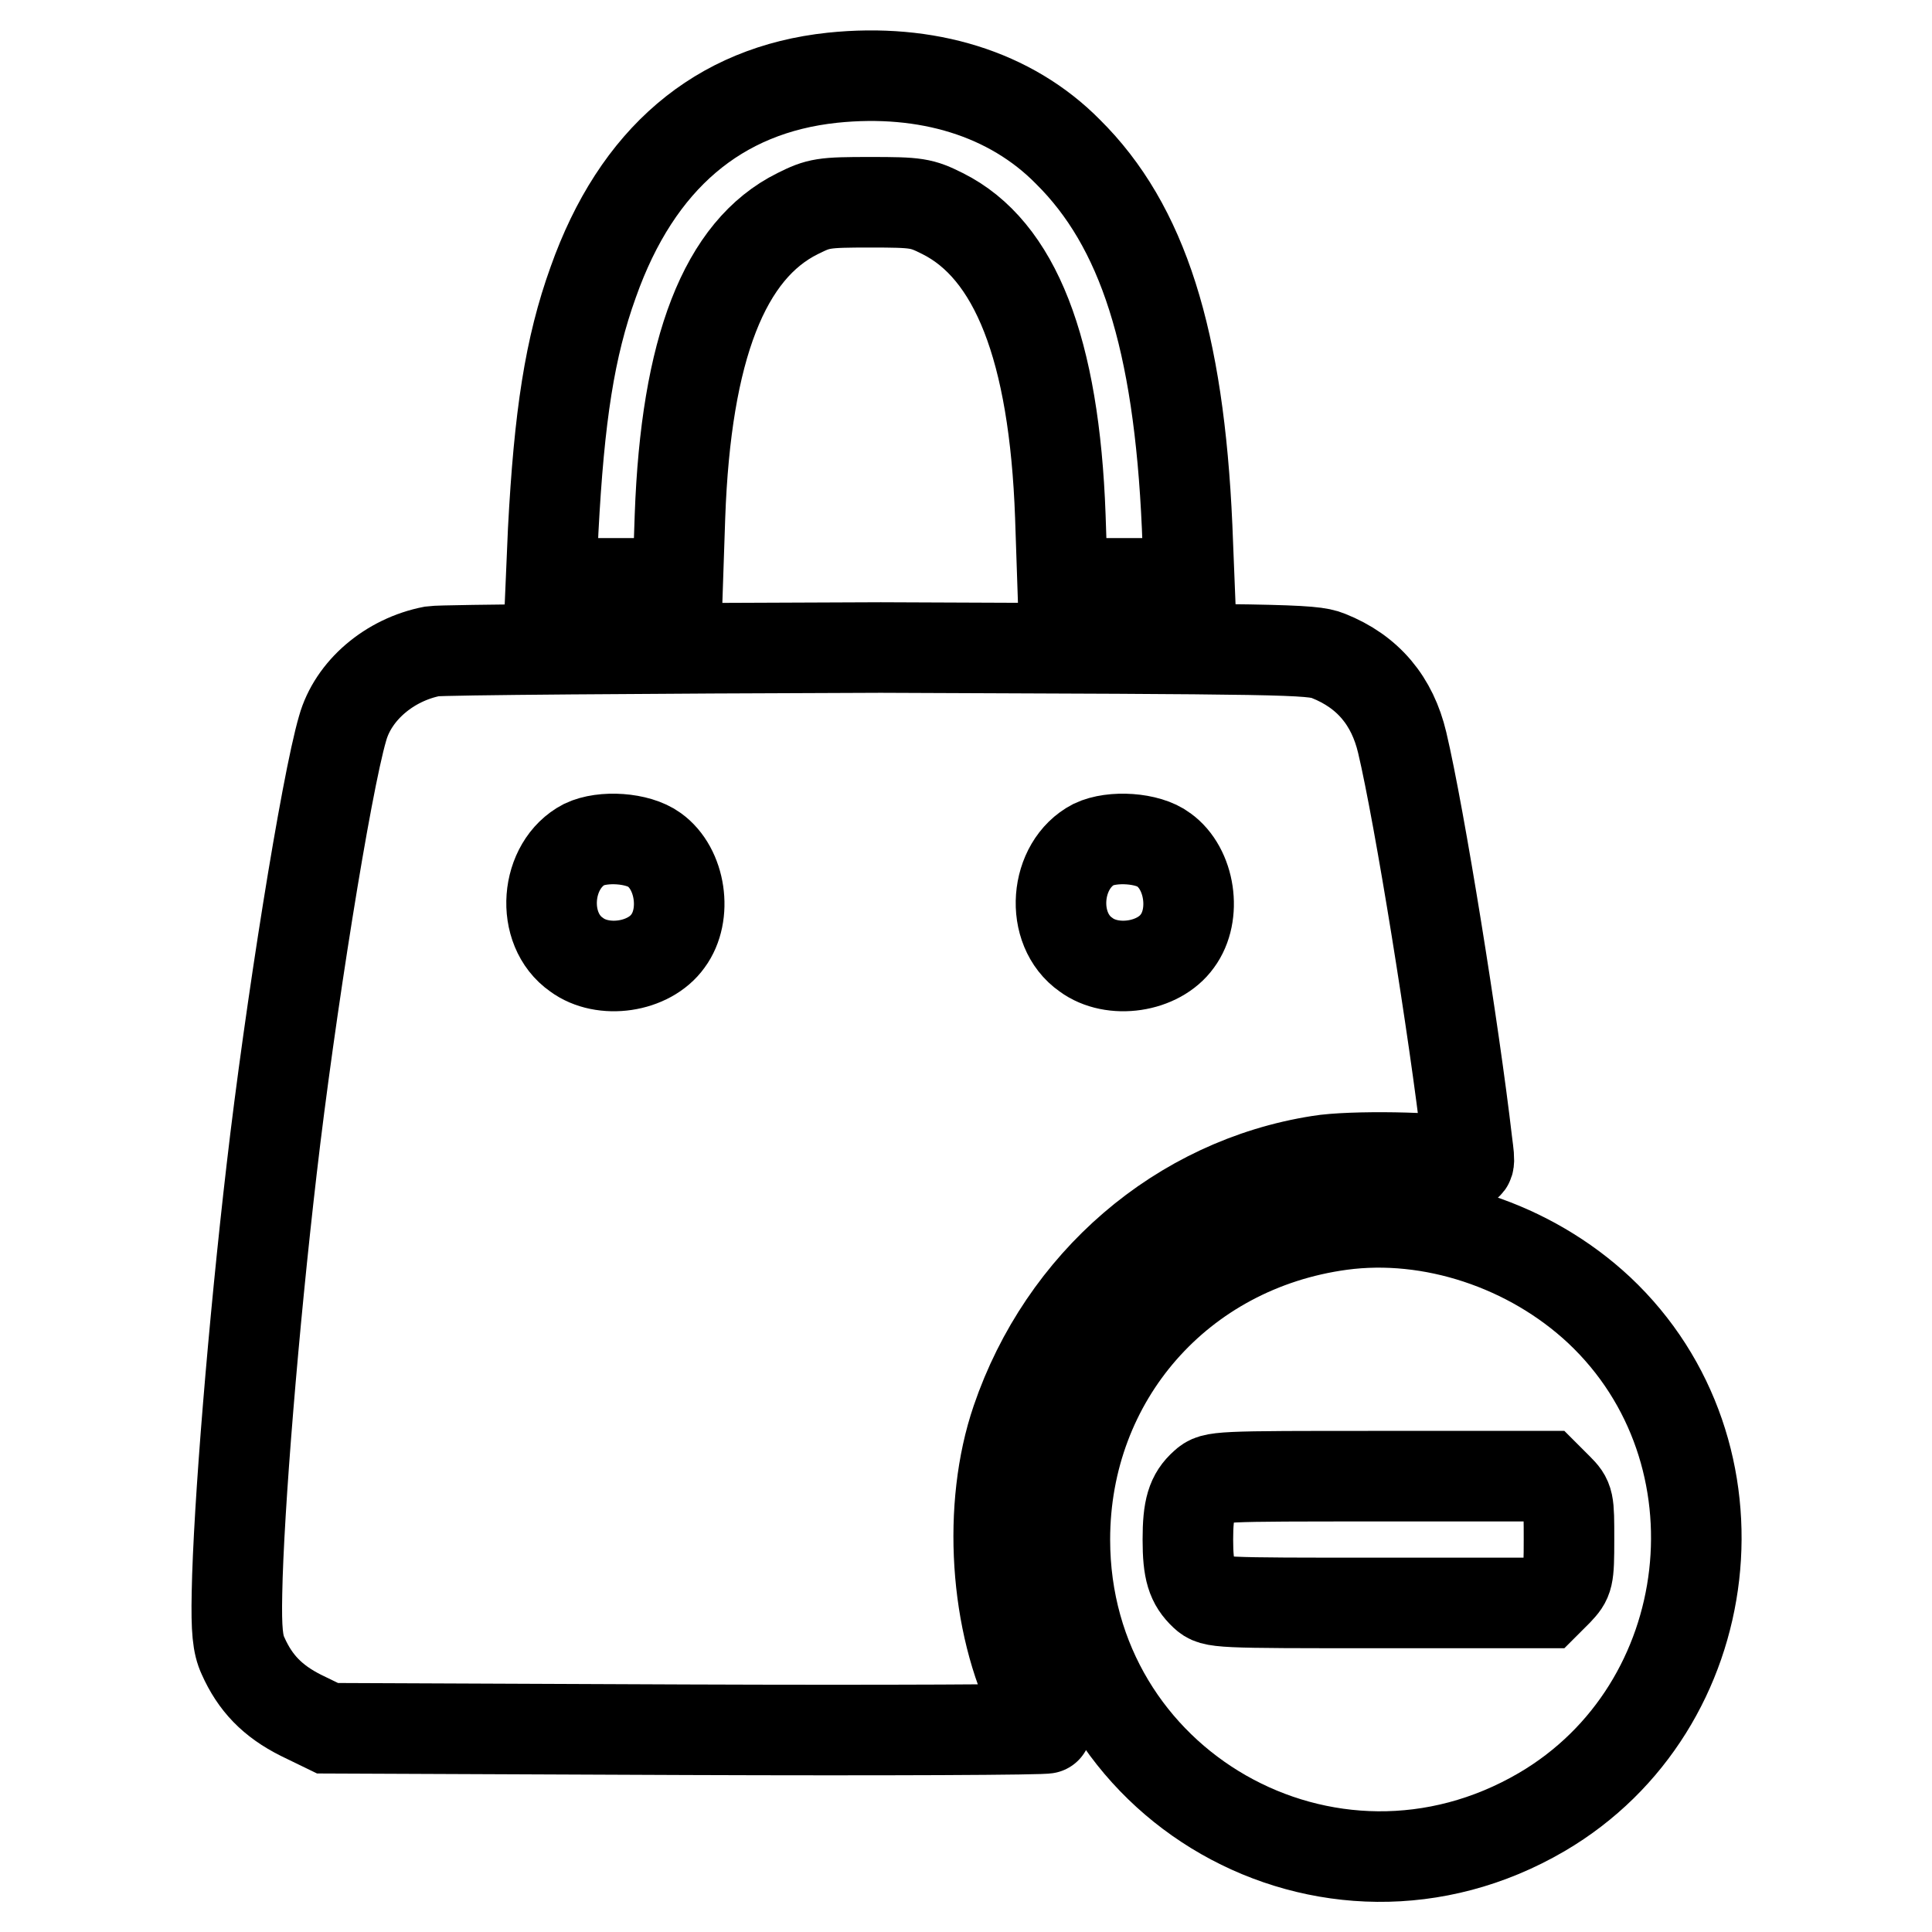 <?xml version="1.0" encoding="utf-8"?>
<!-- Svg Vector Icons : http://www.onlinewebfonts.com/icon -->
<!DOCTYPE svg PUBLIC "-//W3C//DTD SVG 1.1//EN" "http://www.w3.org/Graphics/SVG/1.1/DTD/svg11.dtd">
<svg version="1.1" xmlns="http://www.w3.org/2000/svg" xmlns:xlink="http://www.w3.org/1999/xlink" x="0px" y="0px" viewBox="0 0 256 256" enable-background="new 0 0 256 256" xml:space="preserve">
<g><g><g><path stroke-width="12" fill-opacity="0" stroke="#000000"  d="M110.3,10.3C95.2,11.9,84.4,21,78.6,37.4c-3.1,8.6-4.5,17.7-5.3,32.9l-0.3,7h8.4h8.4l0.3-8.9c0.8-22.2,5.9-35.3,15.6-40.1c2.8-1.4,3.4-1.5,9.6-1.5c6.2,0,6.8,0.1,9.6,1.5c9.6,4.8,14.8,17.9,15.6,40.1l0.3,8.9h8.4h8.4l-0.3-7.5c-1.1-24.9-5.9-39.9-15.8-49.7C133.9,12.4,122.8,9,110.3,10.3z"/><path stroke-width="12" fill-opacity="0" stroke="#000000"  d="M57.3,86.3c-5.7,1.1-10.5,5.2-11.9,10.2c-2.2,7.5-7,37.6-9.4,58.4c-2.4,20.6-4.4,45-4.6,56.2c-0.1,4.9,0.1,6.8,0.8,8.3c1.6,3.6,3.9,6,7.7,7.9l3.5,1.7l47.6,0.2c26.2,0.1,47.7,0,47.7-0.2c0-0.2-0.7-1.7-1.6-3.4c-5.3-10.5-6.3-26-2.4-37.4c6.2-18.2,21.6-31.5,40.1-34.4c4.1-0.7,16.2-0.5,18.7,0.3c1.3,0.4,1.3,0.4,0.9-2.7c-1.7-14.7-6.3-43.3-8.6-53c-1.3-5.5-4.5-9.4-9.8-11.5c-2.2-0.9-6.1-0.9-59.3-1.1C85.3,85.9,58.6,86.1,57.3,86.3z M86.7,112.6c3.5,2.5,4.4,8.6,1.8,12.1c-2.5,3.5-8.6,4.4-12.1,1.8c-4.9-3.4-4.2-11.9,1-14.6C79.9,110.7,84.5,111,86.7,112.6z M154.2,112.6c3.5,2.5,4.4,8.6,1.8,12.1c-2.5,3.5-8.6,4.4-12.1,1.8c-4.9-3.4-4.2-11.9,1-14.6C147.4,110.7,152.1,111,154.2,112.6z"/><path stroke-width="12" fill-opacity="0" stroke="#000000"  d="M177.7,162.3c-21.4,2.9-36.6,20.3-36.6,41.7c0,32.6,35,52.6,63.2,36.1c23.7-13.9,27.6-47.7,7.6-66.5C202.7,165,189.6,160.7,177.7,162.3z M206.4,197.2c1.5,1.5,1.5,1.7,1.5,6.8c0,5.1-0.1,5.3-1.5,6.8l-1.6,1.6h-22c-21.6,0-22,0-23.2-1.1c-1.7-1.6-2.2-3.2-2.2-7.3s0.5-5.8,2.2-7.3c1.2-1.1,1.6-1.1,23.2-1.1h22L206.4,197.2z"/></g></g></g>
</svg>